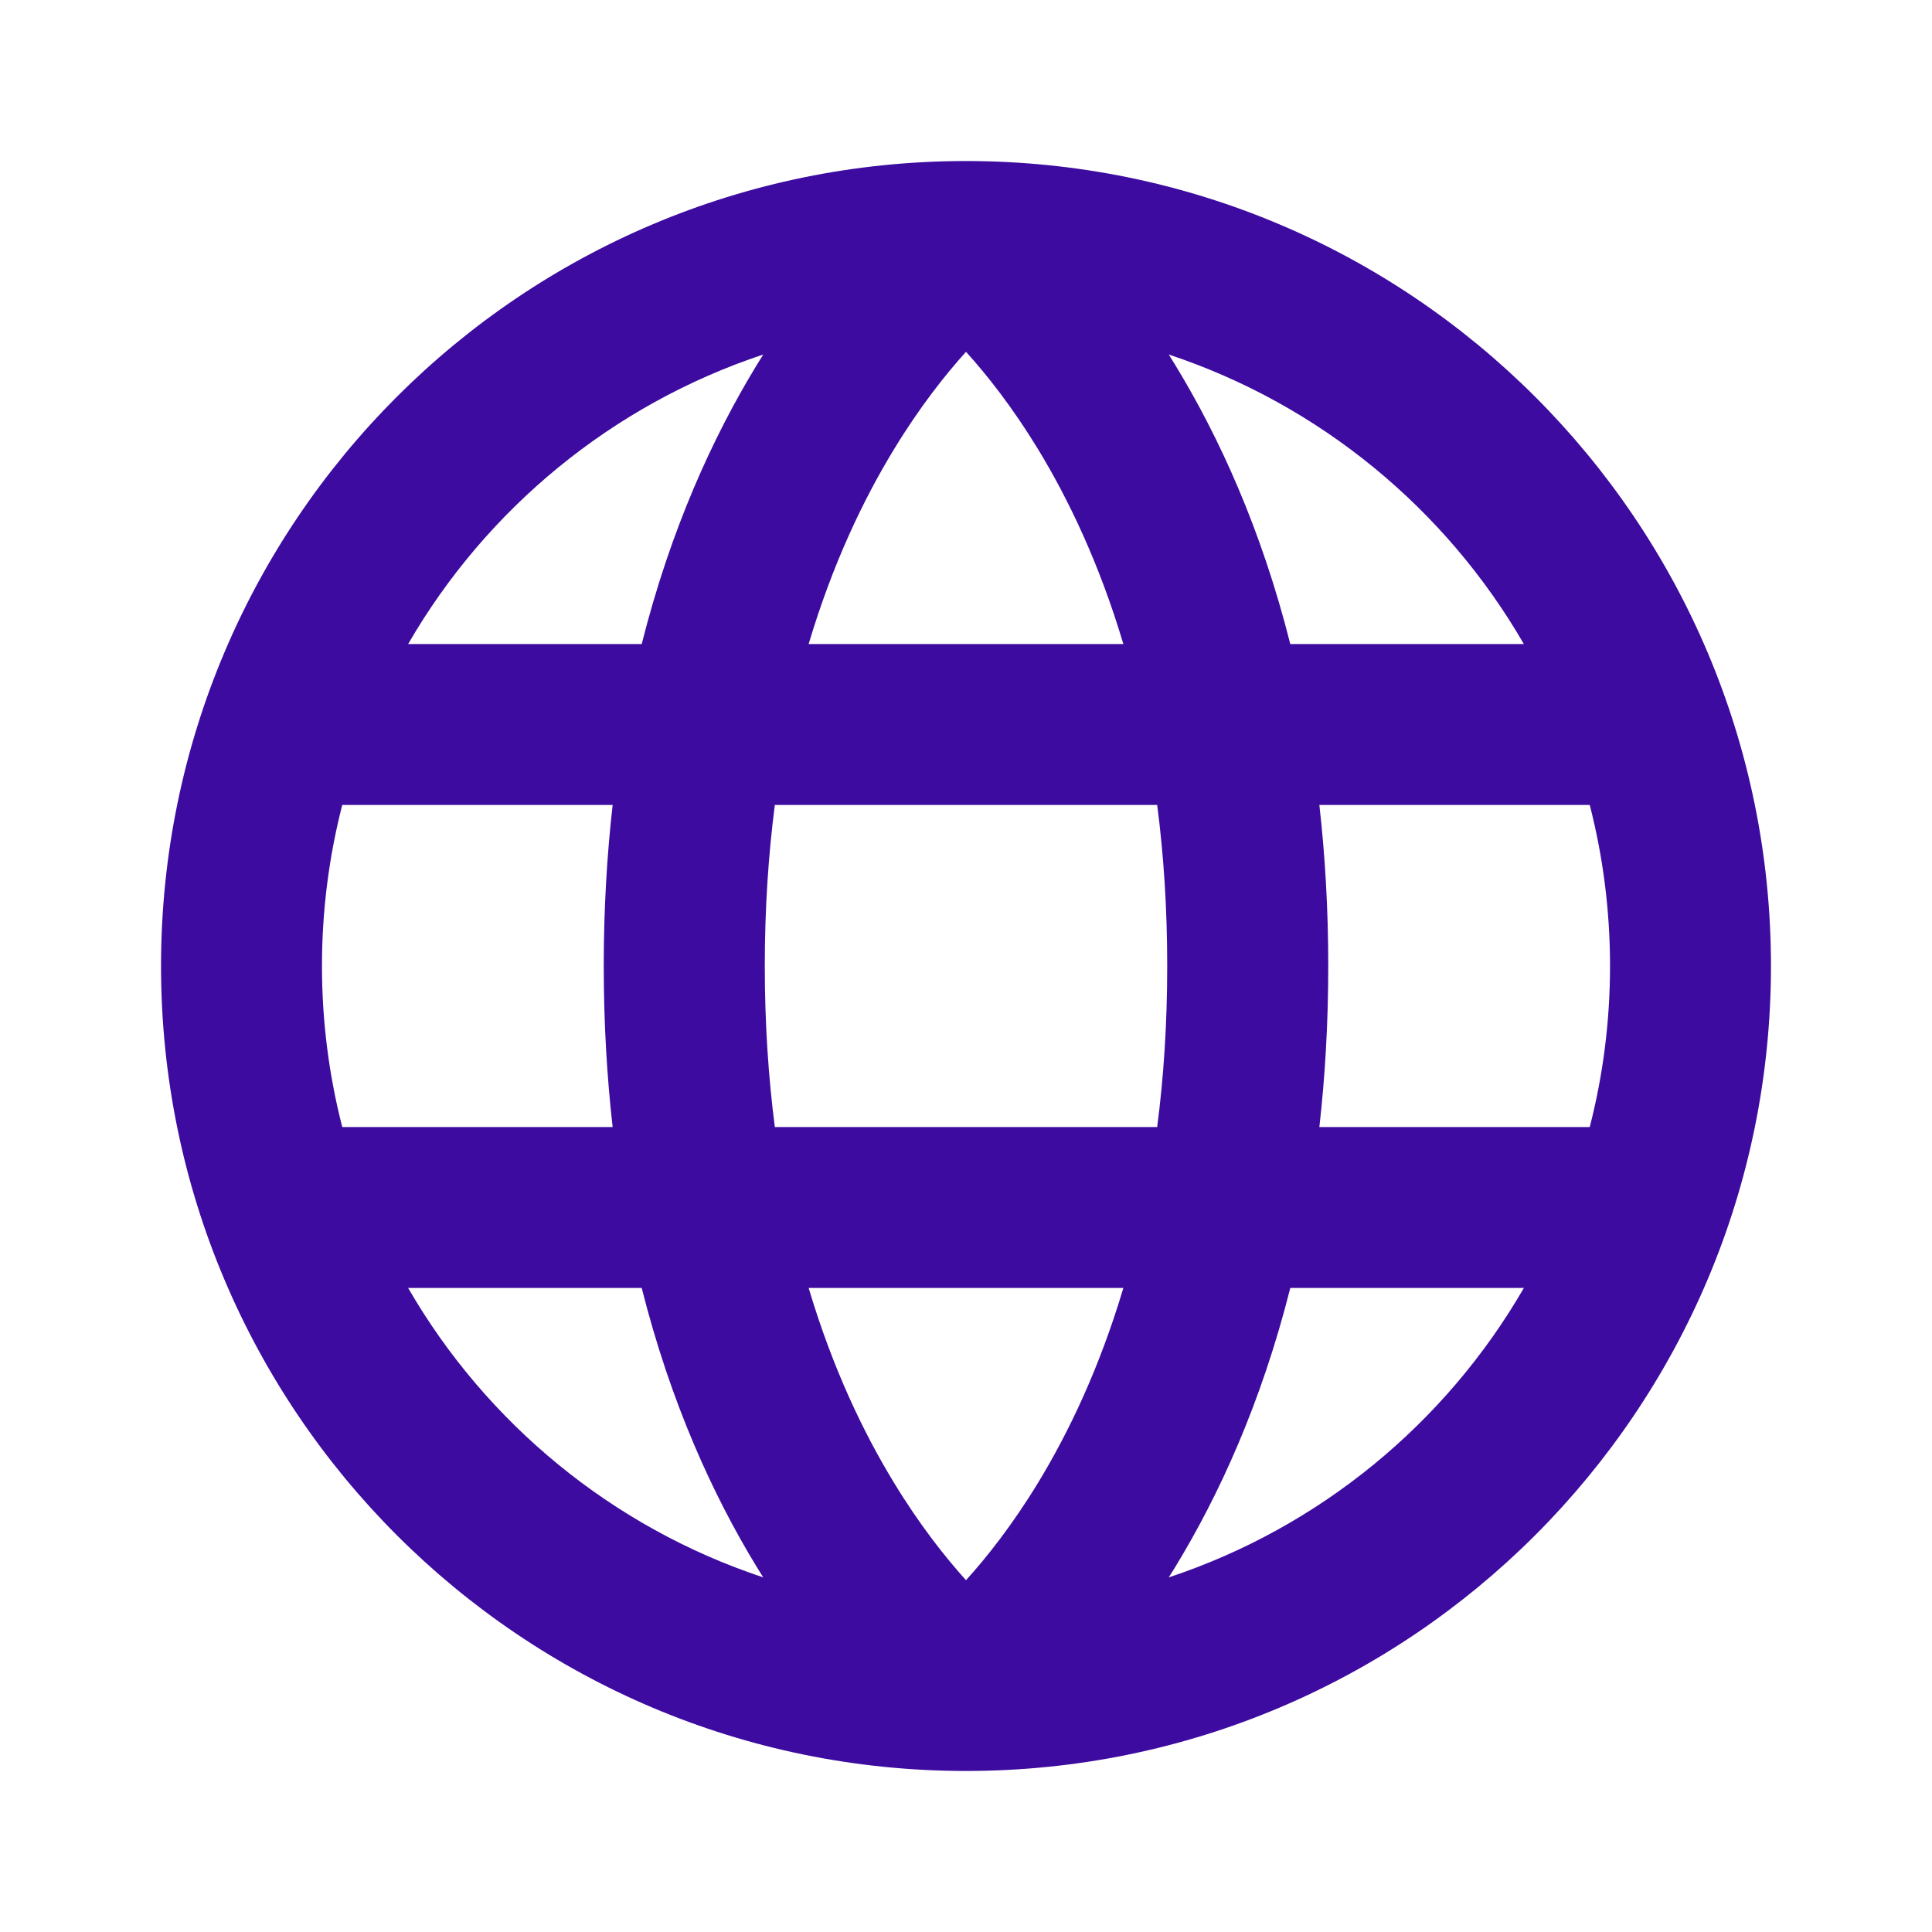 <svg width="20" height="20" viewBox="0 0 20 20" fill="none" xmlns="http://www.w3.org/2000/svg">
<path fill-rule="evenodd" clip-rule="evenodd" d="M10 18.333C14.602 18.333 18.333 14.602 18.333 10C18.333 5.398 14.602 1.667 10 1.667C5.398 1.667 1.667 5.398 1.667 10C1.667 14.602 5.398 18.333 10 18.333ZM16.457 11.667C16.594 11.134 16.667 10.575 16.667 10C16.667 9.424 16.594 8.866 16.457 8.333H13.658C13.717 8.854 13.75 9.409 13.75 10C13.75 10.591 13.717 11.146 13.658 11.667H16.457ZM11.979 11.667H8.021C7.955 11.155 7.917 10.601 7.917 10C7.917 9.399 7.955 8.845 8.021 8.333H11.979C12.046 8.845 12.083 9.399 12.083 10C12.083 10.601 12.046 11.155 11.979 11.667ZM13.357 6.667H15.775C14.965 5.266 13.66 4.188 12.099 3.67C12.123 3.708 12.146 3.746 12.17 3.785C12.618 4.521 13.056 5.473 13.357 6.667ZM10 3.642C10.216 3.88 10.48 4.214 10.747 4.652C11.06 5.167 11.38 5.832 11.629 6.667H8.371C8.62 5.832 8.94 5.167 9.254 4.652C9.52 4.214 9.785 3.88 10 3.642ZM11.629 13.333C11.38 14.168 11.06 14.833 10.747 15.348C10.48 15.786 10.216 16.12 10 16.358C9.785 16.12 9.52 15.786 9.254 15.348C8.94 14.833 8.62 14.168 8.371 13.333H11.629ZM12.099 16.329C12.123 16.292 12.146 16.253 12.17 16.215C12.618 15.479 13.056 14.527 13.357 13.333H15.775C14.965 14.734 13.66 15.812 12.099 16.329ZM6.25 10C6.25 9.409 6.283 8.854 6.342 8.333H3.543C3.406 8.866 3.333 9.424 3.333 10C3.333 10.575 3.406 11.134 3.543 11.667H6.342C6.283 11.146 6.25 10.591 6.25 10ZM7.83 3.785C7.854 3.746 7.877 3.708 7.901 3.67C6.34 4.188 5.035 5.266 4.225 6.667H6.643C6.944 5.473 7.382 4.521 7.83 3.785ZM4.225 13.333H6.643C6.944 14.527 7.382 15.479 7.83 16.215C7.854 16.253 7.877 16.292 7.901 16.329C6.34 15.812 5.035 14.734 4.225 13.333Z" fill="#3D0B9F"/>
</svg>
